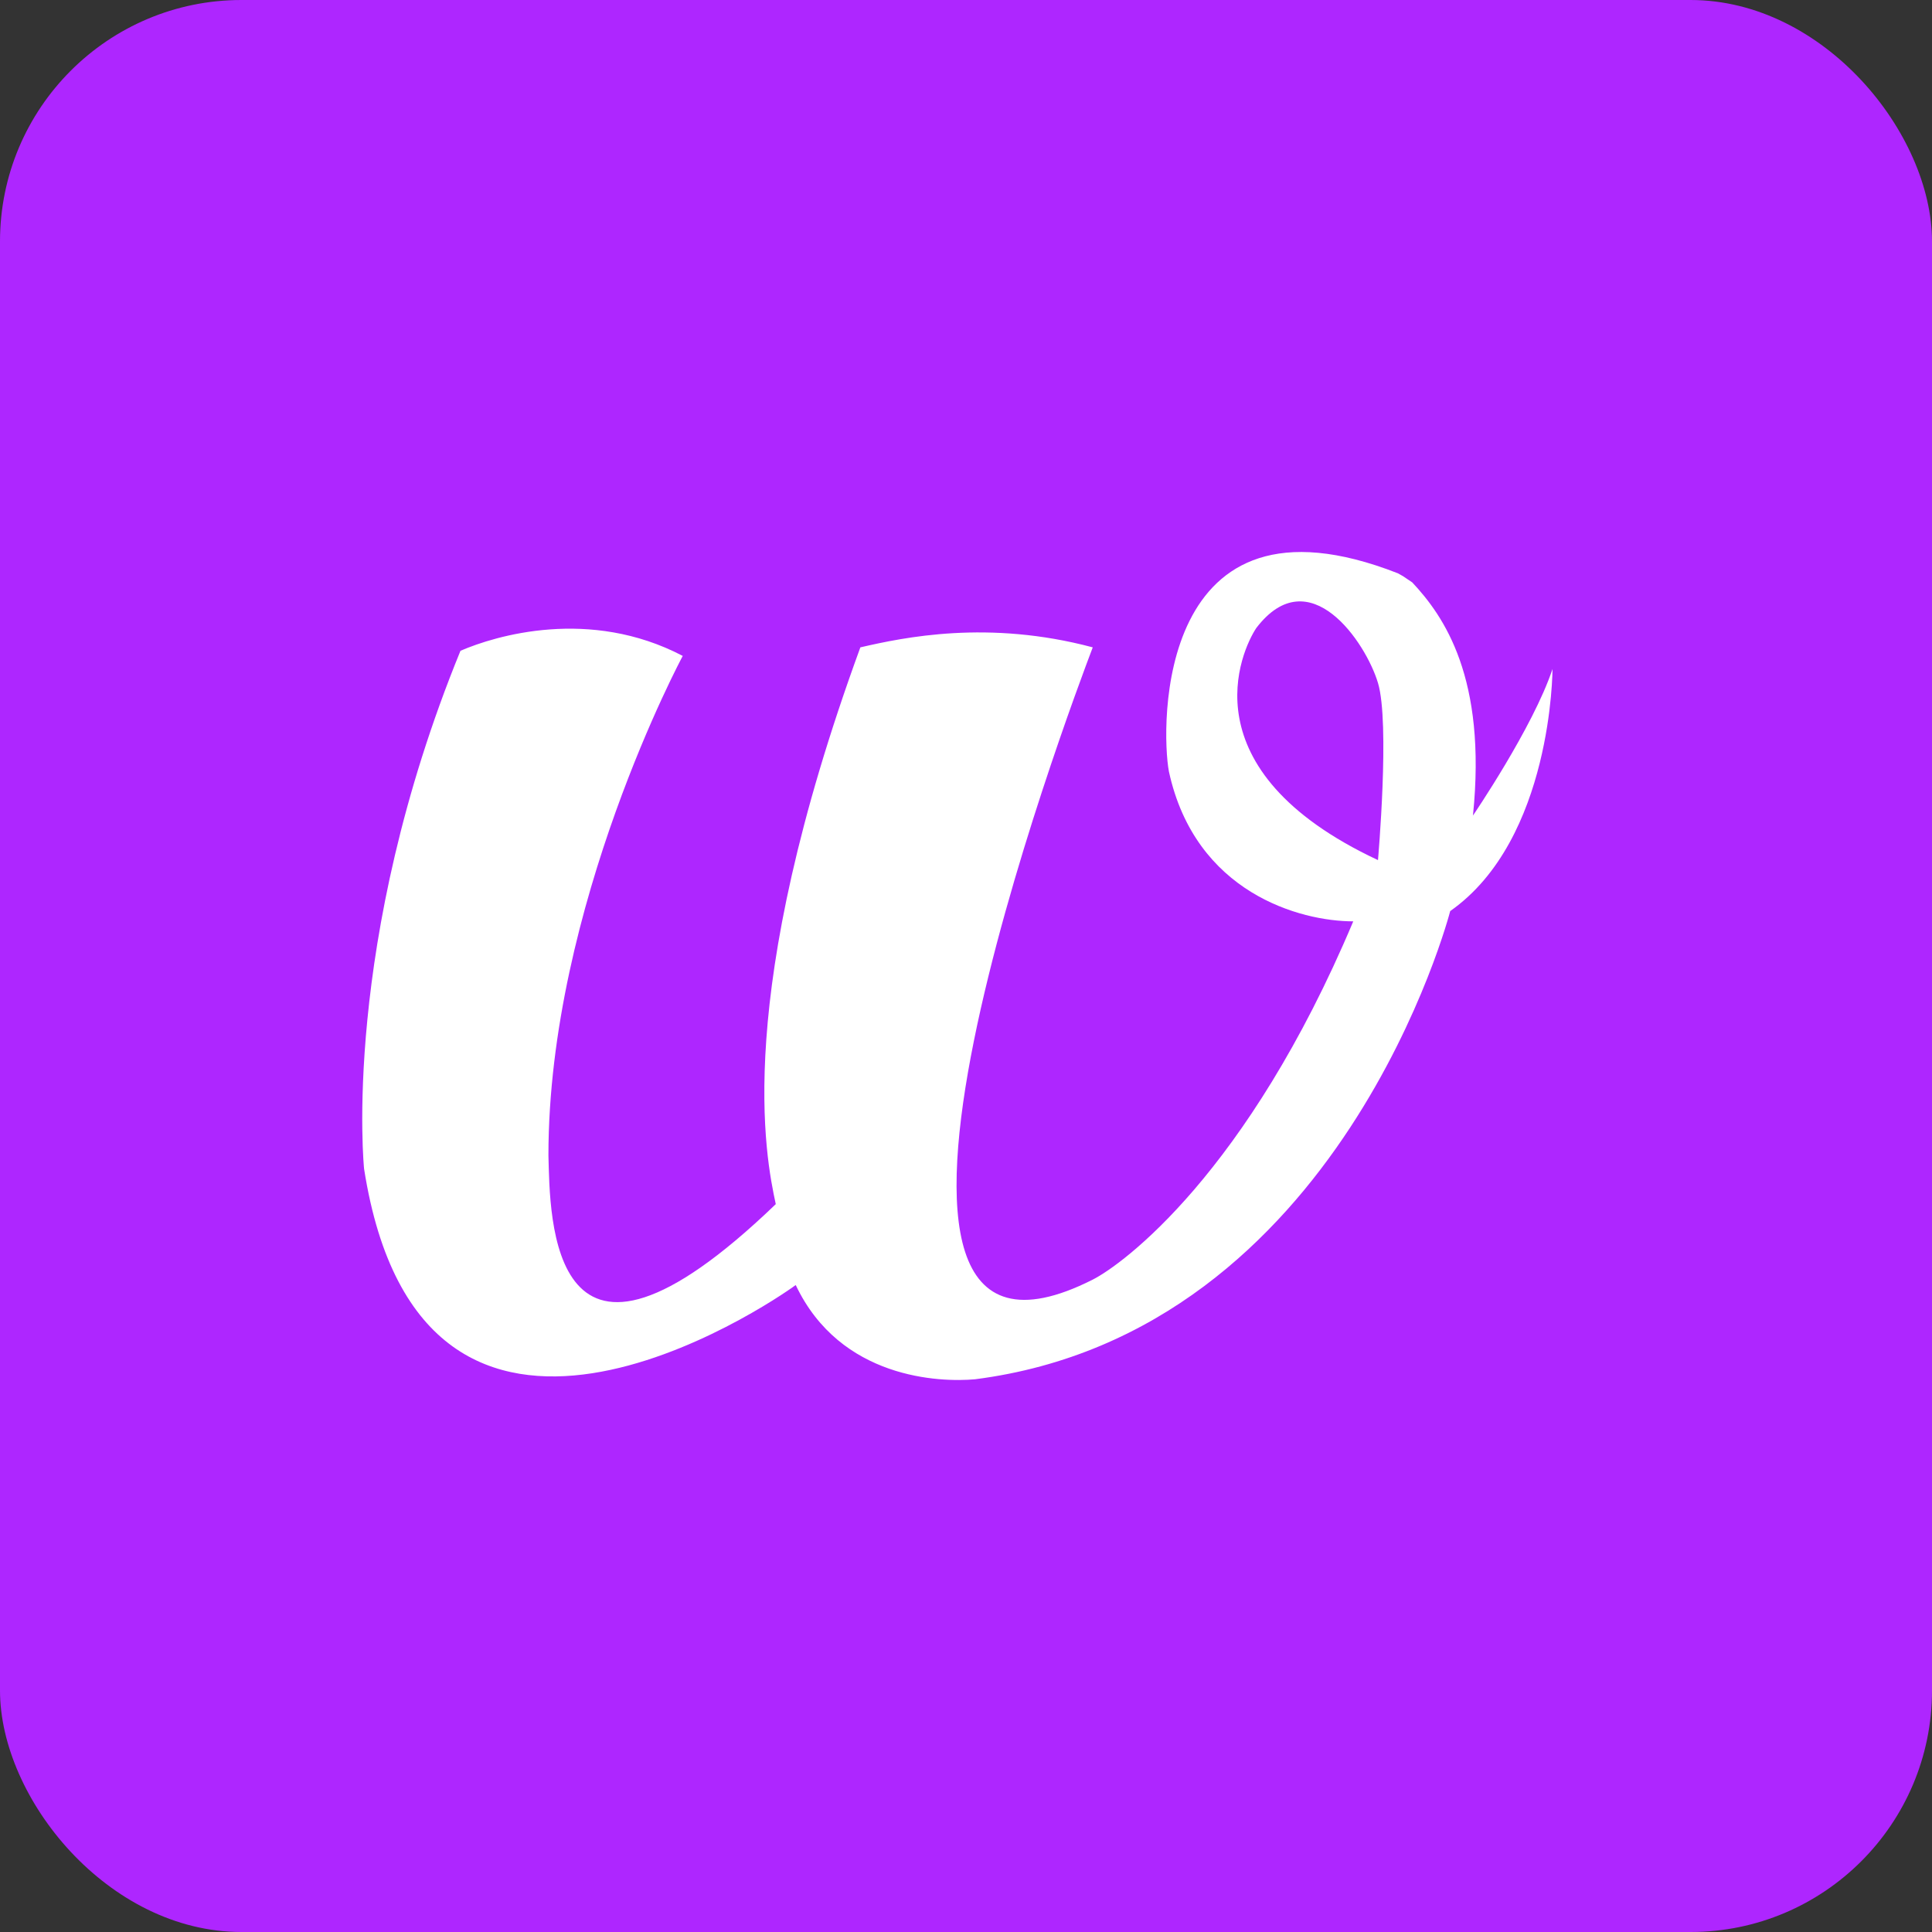 <svg width="112" height="112" viewBox="0 0 112 112" fill="none" xmlns="http://www.w3.org/2000/svg">
<rect x="0" y="0" width="112" height="112" fill="#333333" stroke="none"/>
<rect width="112" height="112" rx="14" fill="#AE26FF"/>
<path d="M85.39 47.269C86.204 39.278 83.695 35.712 81.871 33.764C81.692 33.649 81.513 33.517 81.333 33.401C81.236 33.351 81.138 33.285 81.04 33.236C67.014 27.738 67.291 42.217 67.763 44.727C69.294 51.76 75.371 53.411 78.45 53.411C72.292 68.038 65.075 73.305 63.348 74.18C46.227 82.848 62.094 40.83 63.348 37.528C57.288 35.91 52.385 36.95 49.876 37.528C42.464 57.802 44.386 67.064 44.972 69.805C31.793 82.484 31.891 70.482 31.793 66.982C31.793 52.503 39.58 38.024 39.58 38.024C34.188 35.2 28.714 36.852 26.694 37.727C19.754 54.699 21.106 67.758 21.106 67.758C24.479 89.303 44.679 75.567 46.129 74.494C48.719 79.958 54.502 80.14 56.523 79.958C77.782 77.234 84.07 52.816 84.07 52.816C90 48.656 90 38.783 90 38.783C88.876 42.168 85.373 47.302 85.373 47.302L85.39 47.269ZM79.883 49.861C68.708 44.628 71.982 37.677 72.829 36.406C75.909 32.377 79.183 37.248 79.883 39.592C80.584 41.92 79.883 49.861 79.883 49.861Z" fill="white"/>
</svg>

